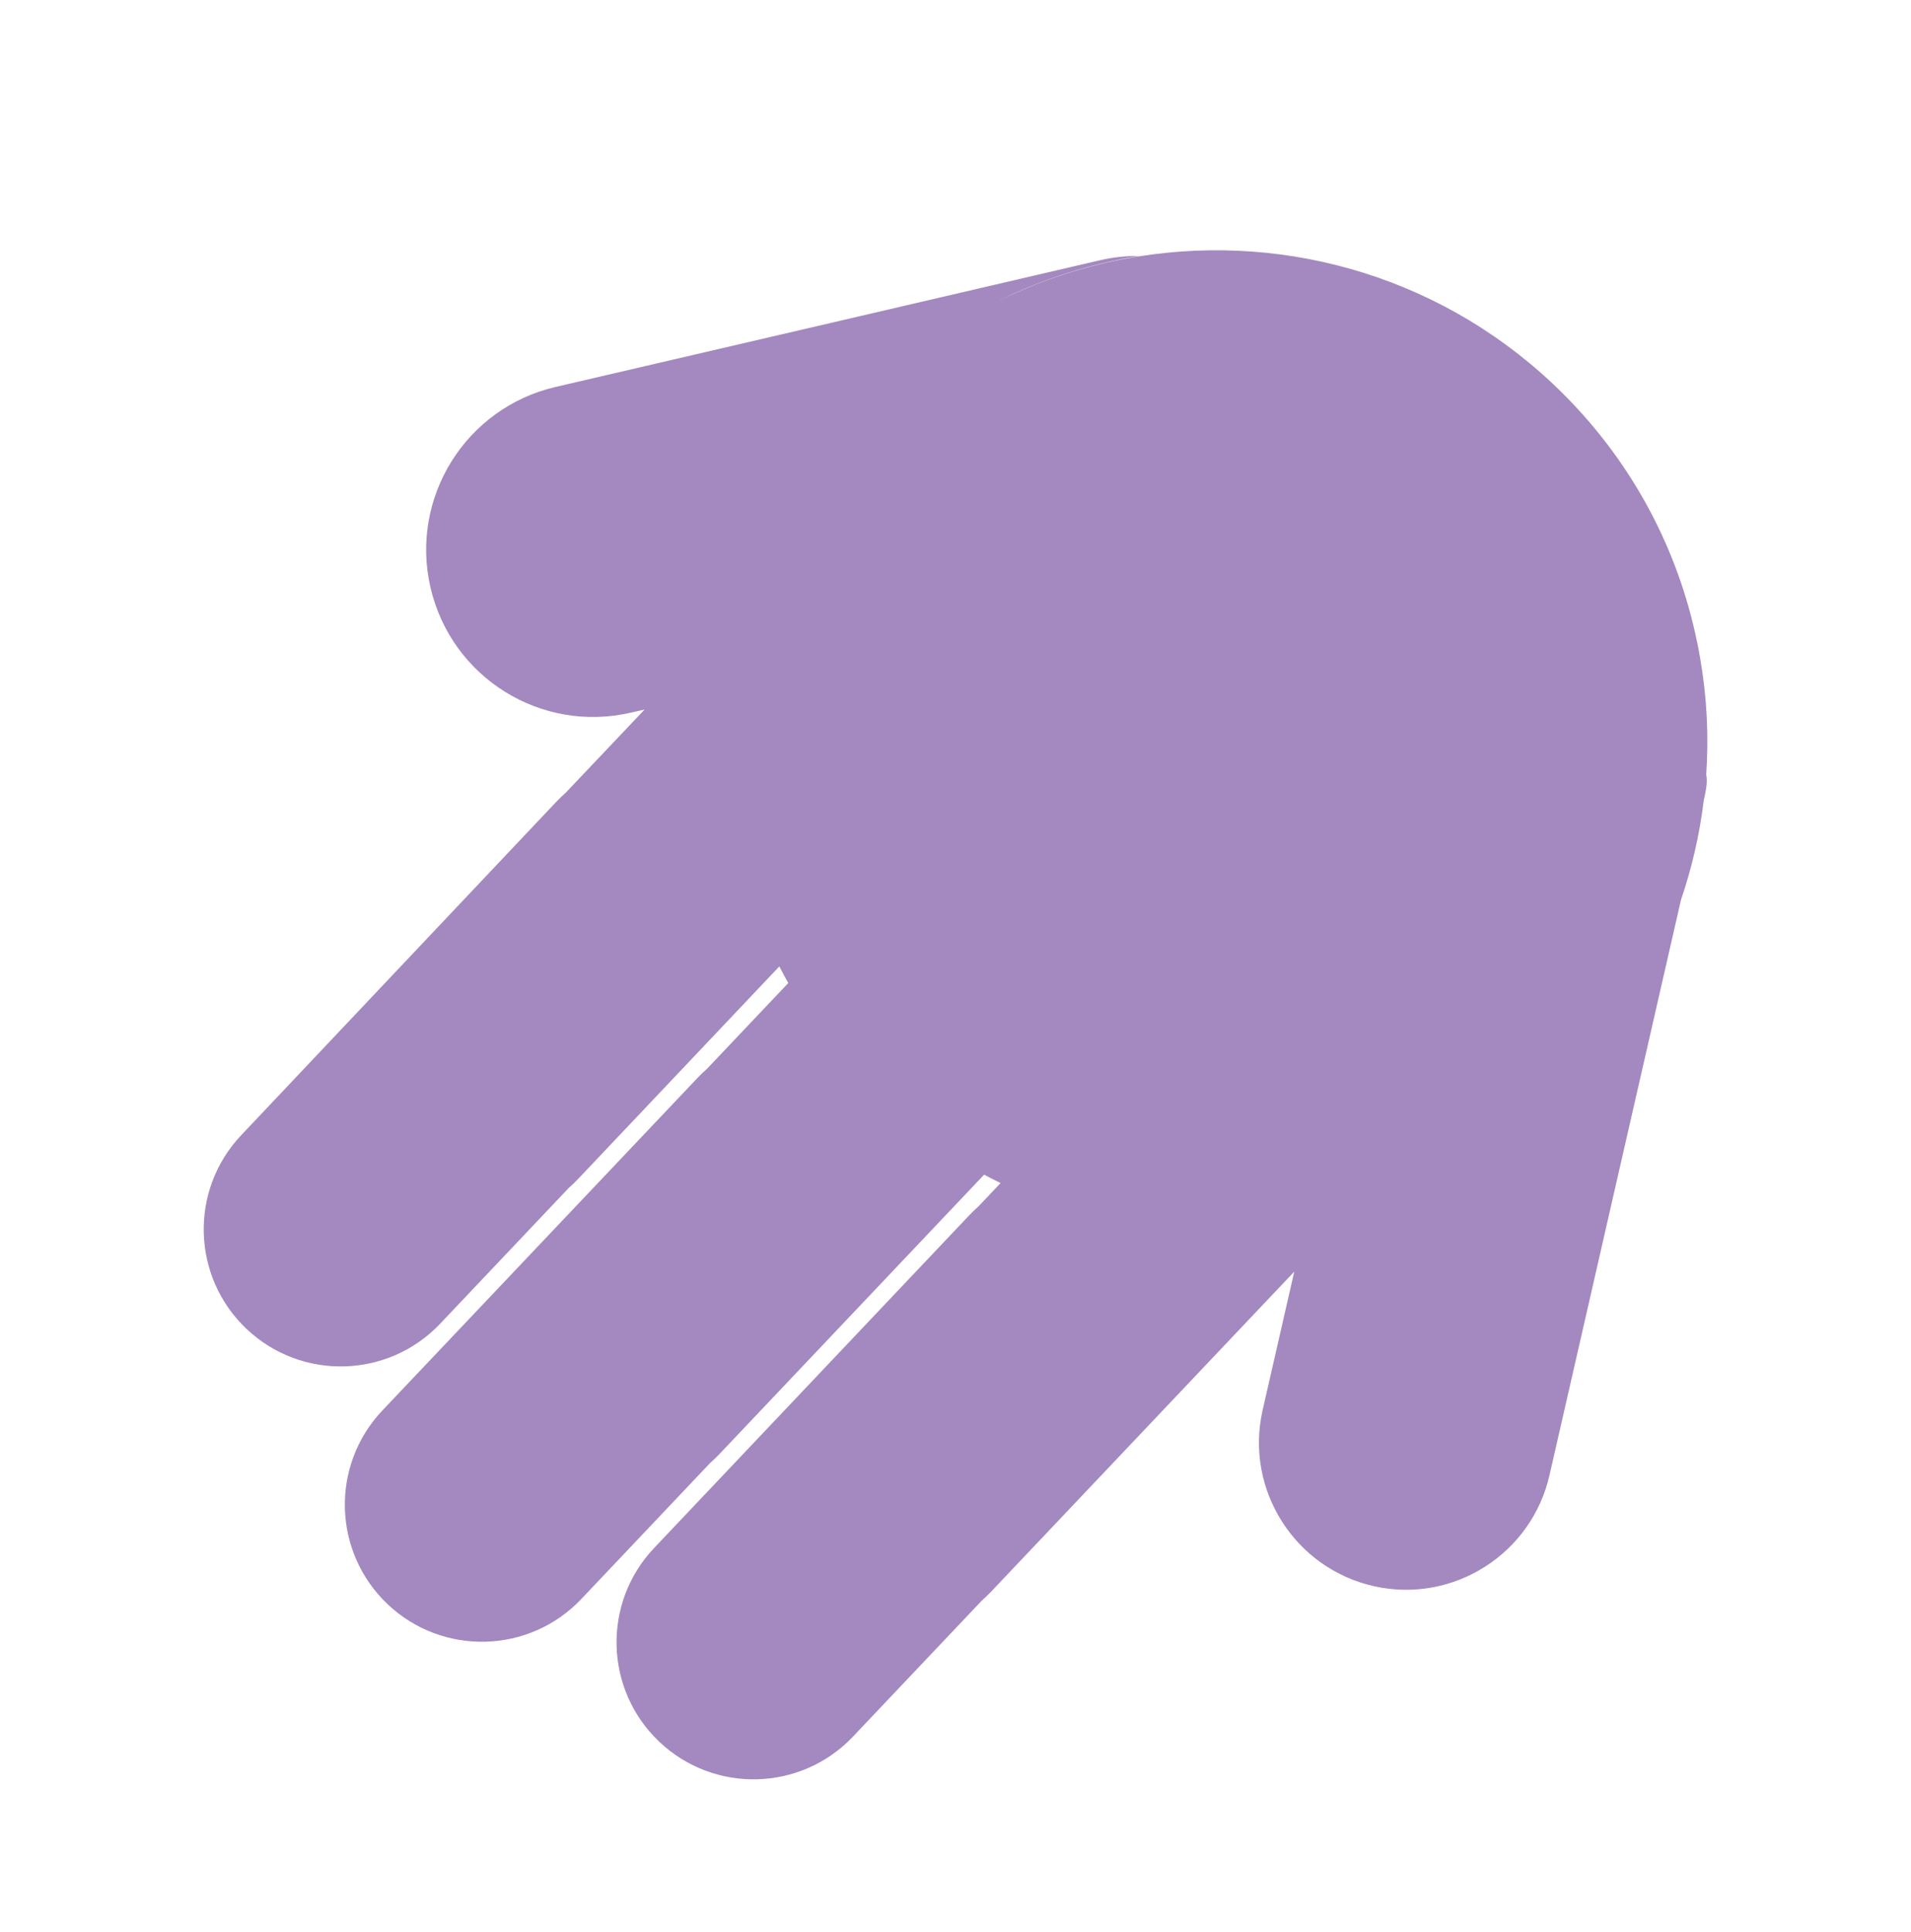 <?xml version="1.0" encoding="utf-8"?>
<!-- Generator: Adobe Illustrator 26.1.0, SVG Export Plug-In . SVG Version: 6.00 Build 0)  -->
<svg version="1.1" id="Capa_1" xmlns="http://www.w3.org/2000/svg" xmlns:xlink="http://www.w3.org/1999/xlink" x="0px" y="0px"
	 viewBox="0 0 1068.4 1080" style="enable-background:new 0 0 1068.4 1080;" xml:space="preserve">
<style type="text/css">
	.st0{fill:#A389BF;}
</style>
<path class="st0" d="M950.5,367.8c-0.1-0.4-0.1-0.7-0.2-1.1c-0.2-1-0.4-1.9-0.5-2.9c-0.3-1.6-0.6-3.1-0.9-4.6c0-0.1,0-0.2-0.1-0.3
	c-10.4-50.8-35.3-99.2-74.7-138.6c-64.6-64.6-153.5-90.3-237.3-77c14.8,0.1,29.1,3.8,41.9,10.3c-12.8-6.5-27.1-10.2-41.9-10.3
	c-24.7,3.9-48.9,11.2-72,21.8c0,0-0.1,0-0.1,0c-1.9,0.9-3.7,1.7-5.5,2.6c0,0-0.1,0-0.1,0c24.8-12.1,51-20.3,77.7-24.6
	c-7.2-0.1-14.6,0.7-21.9,2.4l-160.7,37.4c0,0,0,0,0,0l-143.6,33.4c-50.3,11.7-81.6,62-69.9,112.2h0c11.7,50.3,61.9,81.6,112.2,69.8
	l7.5-1.7l-44.1,46.5c-1.8,1.6-3.6,3.3-5.3,5.1L134.9,634.5c-29.1,30.7-27.8,79.2,2.9,108.3c30.7,29.1,79.2,27.8,108.3-2.9l71.9-75.9
	c1.8-1.6,3.6-3.3,5.3-5.1l112.4-118.7c1.6,3.1,3.3,6.2,5,9.3l-45.5,48c-1.8,1.6-3.6,3.3-5.3,5.1L213.8,788.4
	c-29.1,30.7-27.8,79.2,2.9,108.3c30.7,29.1,79.2,27.8,108.3-2.9l71.9-75.9c1.8-1.6,3.6-3.3,5.3-5.1l148-156.2c3,1.6,6.1,3.2,9.2,4.7
	l-12.3,13c-1.8,1.6-3.6,3.3-5.3,5.1L365.7,865.3c-29.1,30.7-27.8,79.2,2.9,108.3c30.7,29.1,79.2,27.8,108.3-2.9l71.9-75.9
	c1.8-1.6,3.6-3.3,5.3-5.1l169.5-178.9l-17.8,77.9c-9.8,44.3,18.3,88.2,62.6,98c44.3,9.8,88.2-18.3,98-62.6l73.4-321.1
	c6.1-17.9,10.4-36.5,12.7-55.4l0.6-2.8c1.2-5.5,1.4-9.3,0.8-11.7C955.4,411.5,954.3,389.6,950.5,367.8z M557.8,168.5
	c-1.3,0.7-2.7,1.4-4,2c0,0-0.1,0-0.1,0.1C555,169.9,556.4,169.2,557.8,168.5C557.8,168.5,557.8,168.5,557.8,168.5z"/>
</svg>
